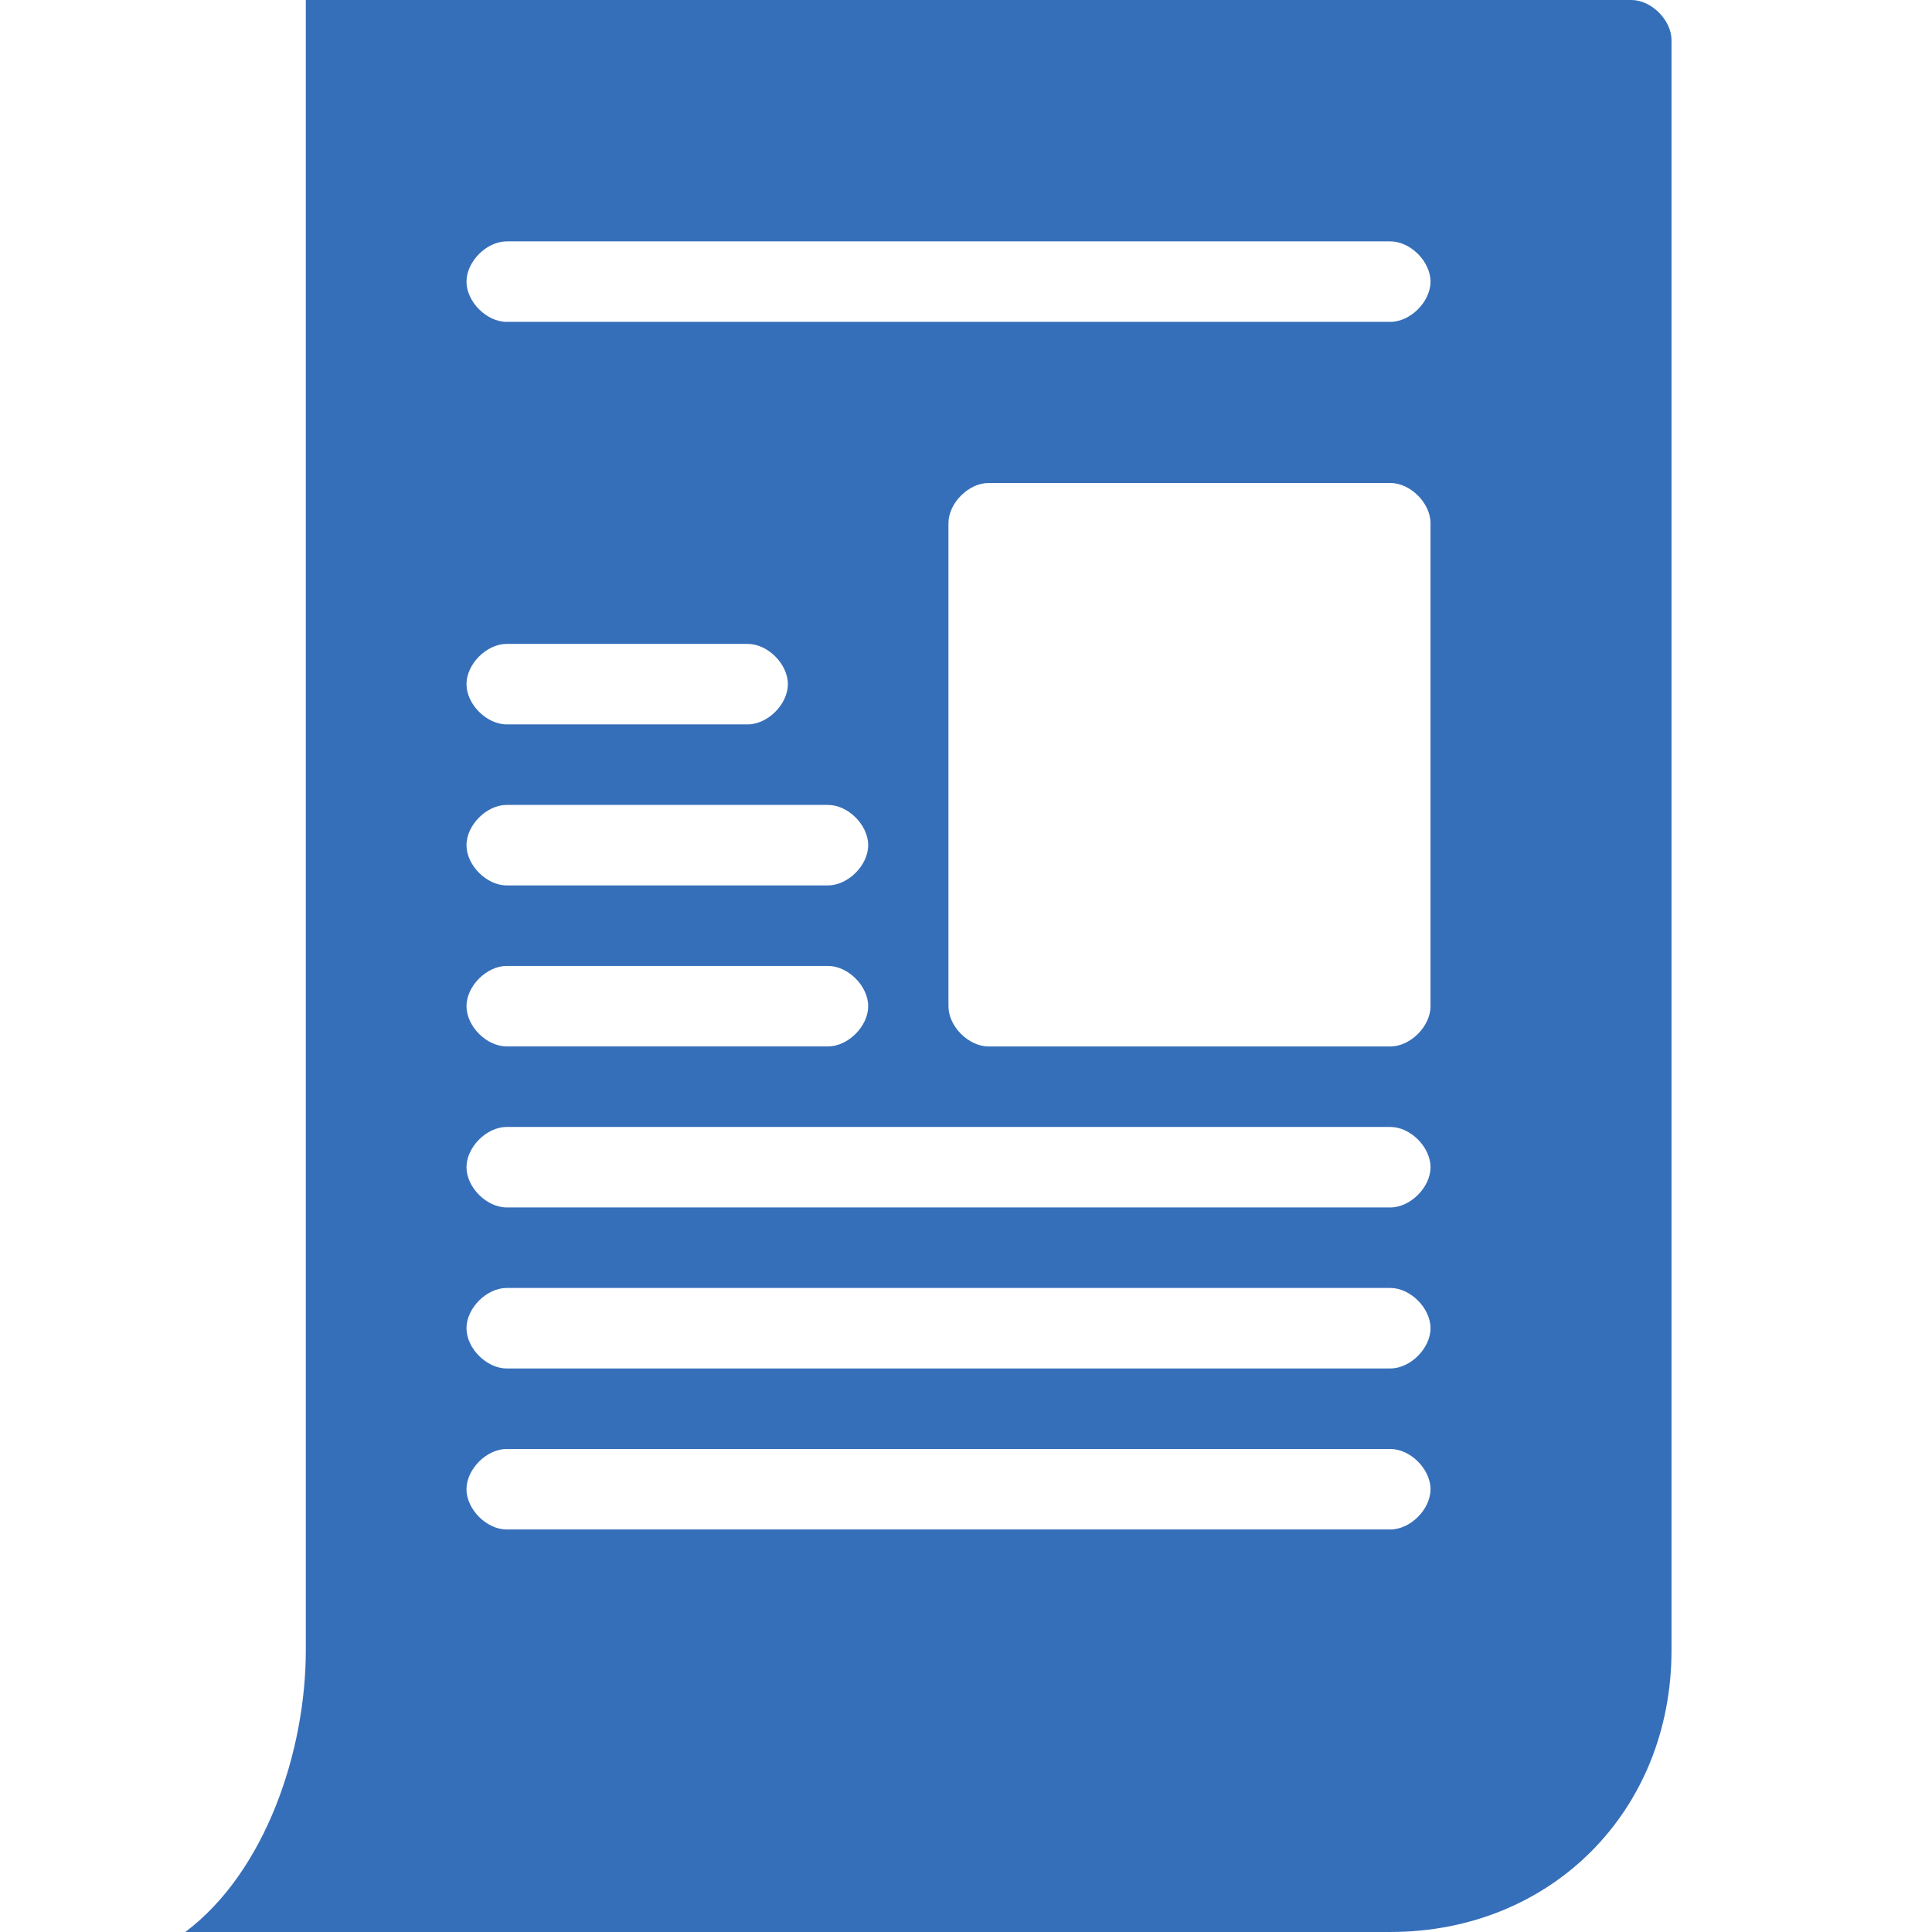 <svg version="1.1" viewBox="0.0 0.0 35.0 35.0" fill="none" stroke="none" stroke-linecap="square" stroke-miterlimit="10" xmlns:xlink="http://www.w3.org/1999/xlink" xmlns="http://www.w3.org/2000/svg"><clipPath id="gf624c999a8_0_135.0"><path d="m0 0l35.0 0l0 35.0l-35.0 0l0 -35.0z" clip-rule="nonzero"/></clipPath><g clip-path="url(#gf624c999a8_0_135.0)"><path fill="#000000" fill-opacity="0.0" d="m0 0l35.0 0l0 35.0l-35.0 0z" fill-rule="evenodd"/><path fill="#366fb9" d="m5.541 -1.383202E-4c24.012 0 24.012 0 24.012 0c0.364 0 0.728 0.365 0.728 0.729c0 29.167 0 29.167 0 29.167c0 2.917 -2.183 5.104 -5.094 5.104c-21.83 0 -21.83 0 -21.83 0c1.455 -1.094 2.183 -3.281 2.183 -5.104l0 -29.896zm20.374 9.479c0 -0.365 -0.364 -0.729 -0.728 -0.729c-7.277 0 -7.277 0 -7.277 0c-0.364 0 -0.728 0.365 -0.728 0.729c0 8.75 0 8.75 0 8.75c0 0.365 0.364 0.729 0.728 0.729c7.277 0 7.277 0 7.277 0c0.364 0 0.728 -0.365 0.728 -0.729l0 -8.75zm-16.736 18.229c16.008 0 16.008 0 16.008 0c0.364 0 0.728 -0.365 0.728 -0.729c0 -0.365 -0.364 -0.729 -0.728 -0.729c-16.008 0 -16.008 0 -16.008 0c-0.364 0 -0.728 0.365 -0.728 0.729c0 0.365 0.364 0.729 0.728 0.729zm0 -2.917c16.008 0 16.008 0 16.008 0c0.364 0 0.728 -0.365 0.728 -0.729c0 -0.365 -0.364 -0.729 -0.728 -0.729c-16.008 0 -16.008 0 -16.008 0c-0.364 0 -0.728 0.365 -0.728 0.729c0 0.365 0.364 0.729 0.728 0.729zm0 -2.917c16.008 0 16.008 0 16.008 0c0.364 0 0.728 -0.365 0.728 -0.729c0 -0.365 -0.364 -0.729 -0.728 -0.729c-16.008 0 -16.008 0 -16.008 0c-0.364 0 -0.728 0.365 -0.728 0.729c0 0.365 0.364 0.729 0.728 0.729zm0 -2.917c5.821 0 5.821 0 5.821 0c0.364 0 0.728 -0.365 0.728 -0.729c0 -0.365 -0.364 -0.729 -0.728 -0.729c-5.821 0 -5.821 0 -5.821 0c-0.364 0 -0.728 0.365 -0.728 0.729c0 0.365 0.364 0.729 0.728 0.729zm0 -2.917c5.821 0 5.821 0 5.821 0c0.364 0 0.728 -0.365 0.728 -0.729c0 -0.365 -0.364 -0.729 -0.728 -0.729c-5.821 0 -5.821 0 -5.821 0c-0.364 0 -0.728 0.365 -0.728 0.729c0 0.365 0.364 0.729 0.728 0.729zm0 -2.917c4.366 0 4.366 0 4.366 0c0.364 0 0.728 -0.365 0.728 -0.729c0 -0.365 -0.364 -0.729 -0.728 -0.729c-4.366 0 -4.366 0 -4.366 0c-0.364 0 -0.728 0.365 -0.728 0.729c0 0.365 0.364 0.729 0.728 0.729zm0 -7.292c16.008 0 16.008 0 16.008 0c0.364 0 0.728 -0.365 0.728 -0.729c0 -0.365 -0.364 -0.729 -0.728 -0.729c-16.008 0 -16.008 0 -16.008 0c-0.364 0 -0.728 0.365 -0.728 0.729c0 0.365 0.364 0.729 0.728 0.729z" fill-rule="evenodd"/></g></svg>